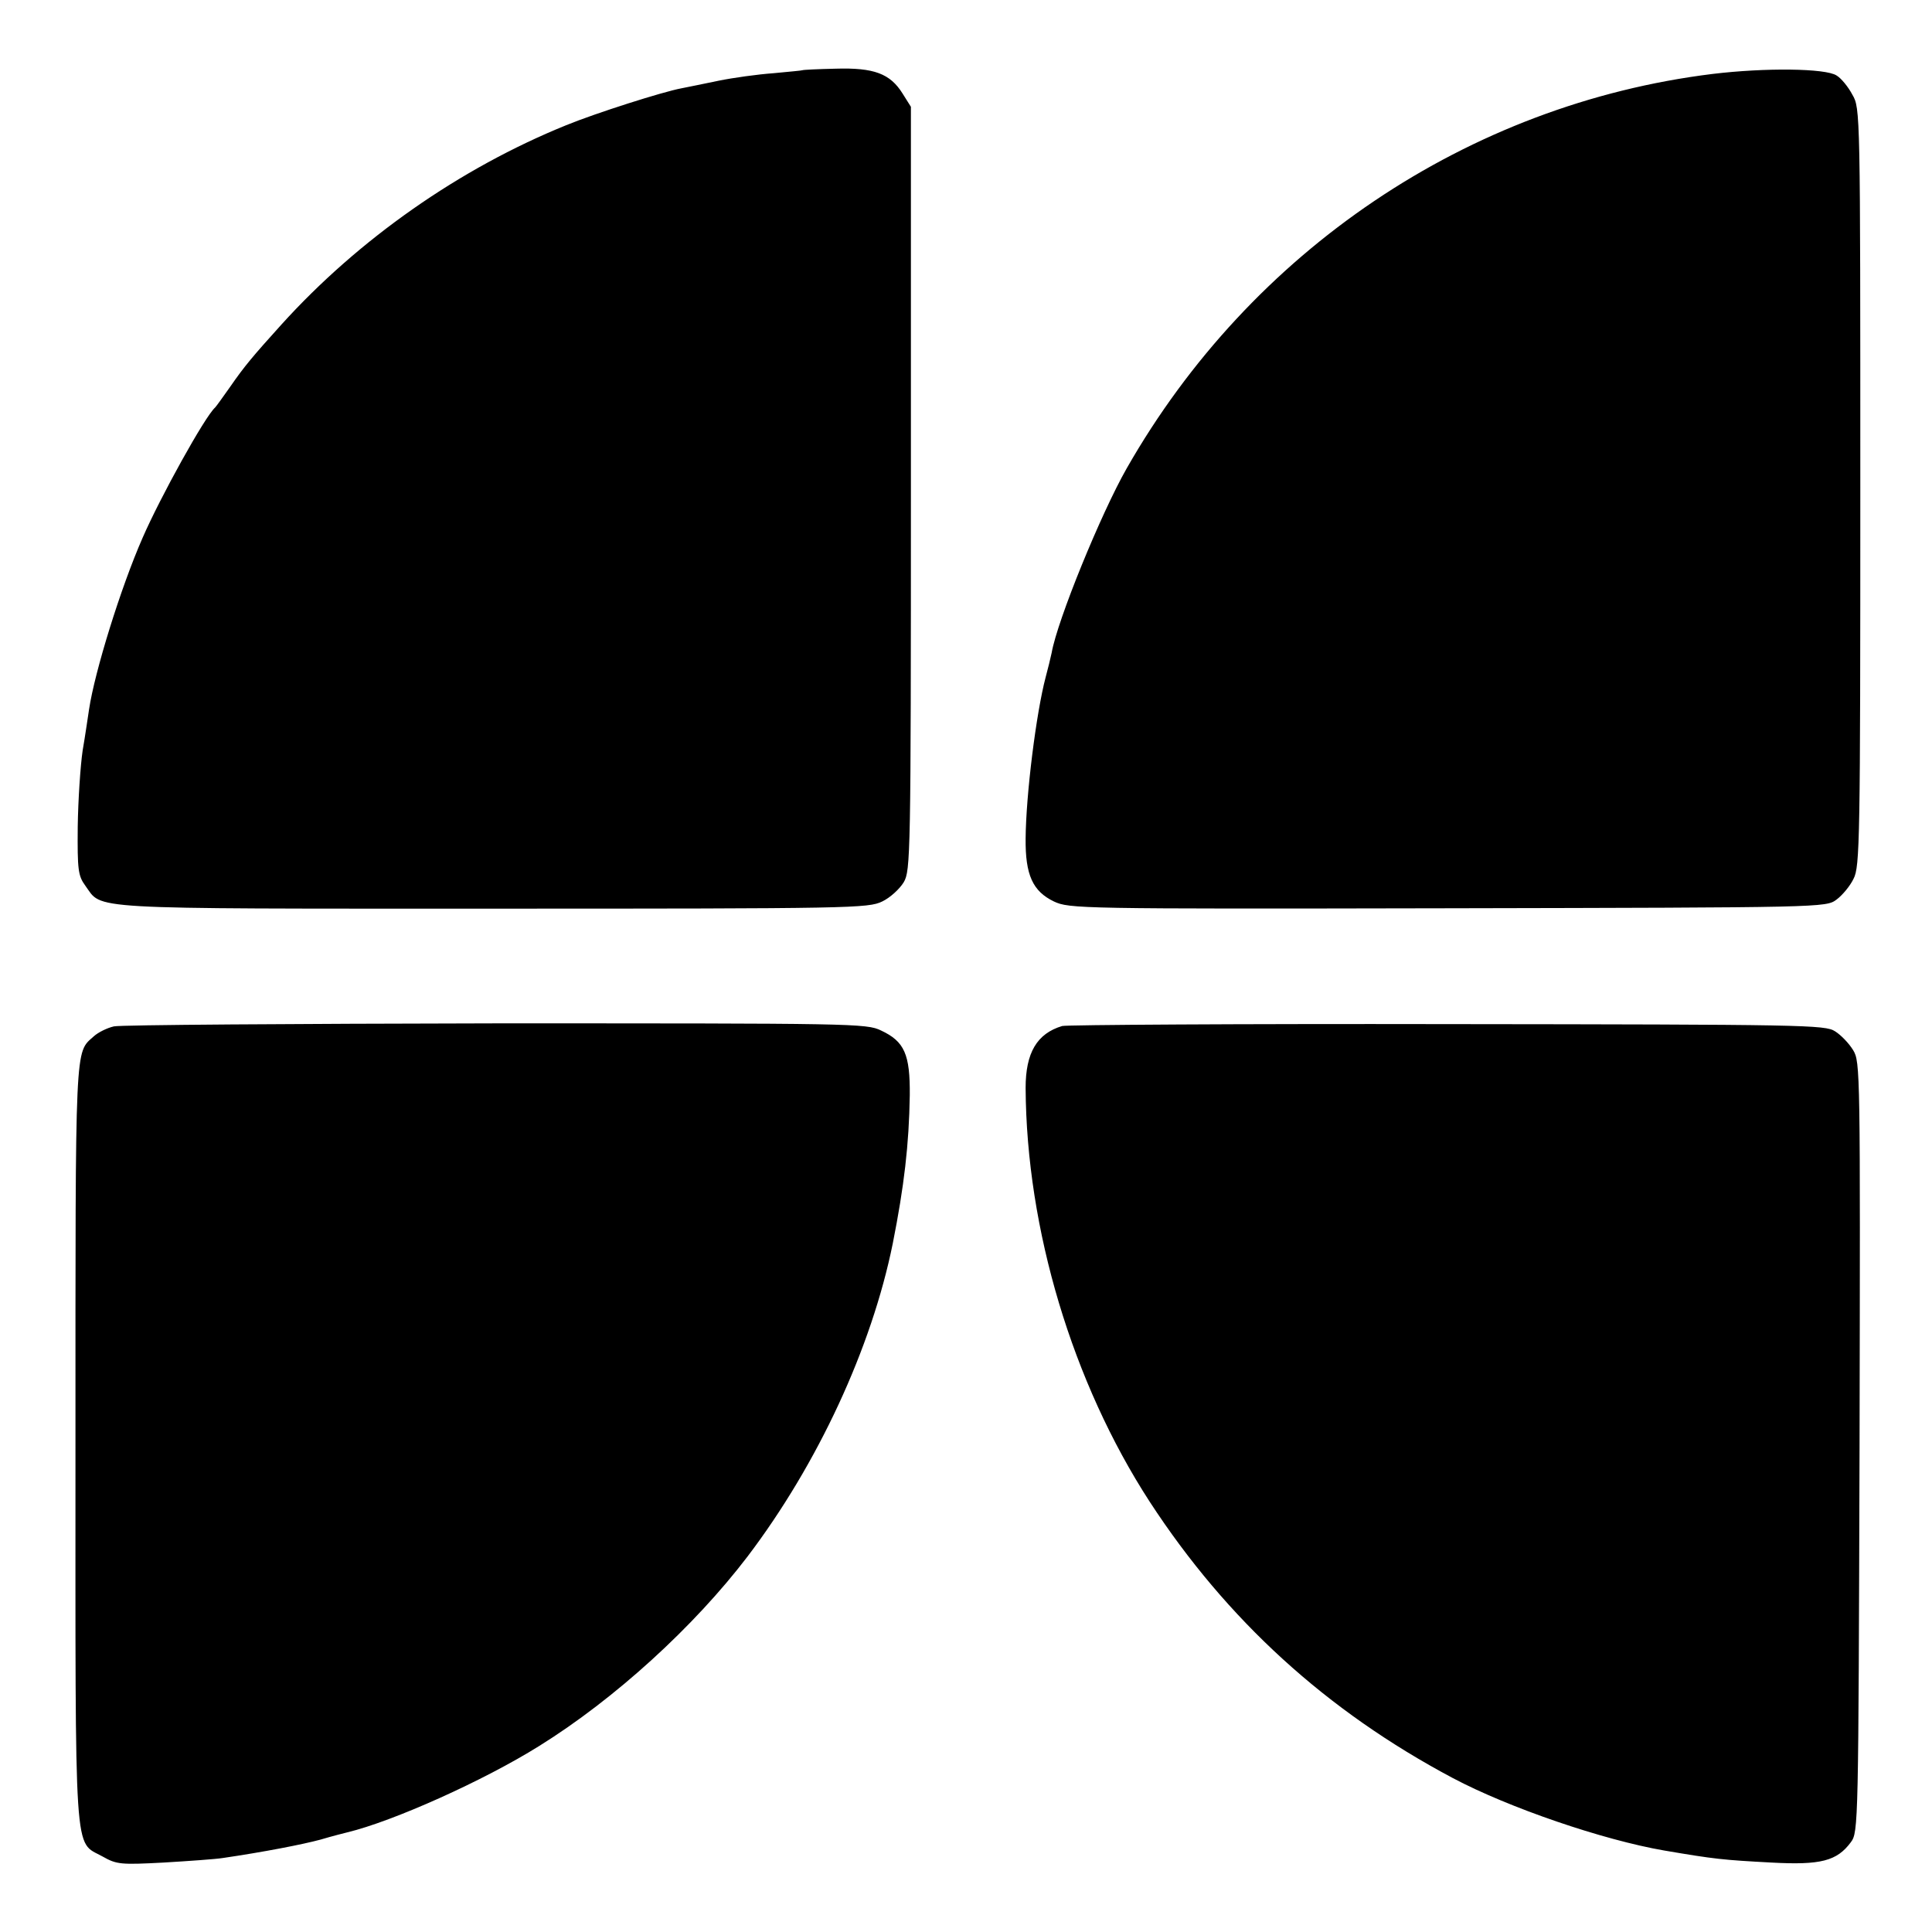 <svg version="1" xmlns="http://www.w3.org/2000/svg" width="682.667" height="682.667" viewBox="0 0 512 512"><path d="M212.7 18.6c-.1.1-3.6.4-7.7.8-4.2.3-10.7 1.2-14.6 2-3.8.8-8.3 1.7-9.8 2-4.9.9-22.8 6.6-30.6 9.8-28.1 11.4-54.9 30.1-75.5 52.9-7.4 8.2-9.7 10.9-13.5 16.4-1.9 2.7-3.7 5.2-4 5.5-2.7 2.4-14.5 23.7-19.2 34.5C32 155.7 25.1 178 23.6 188c-.3 1.9-1 6.9-1.7 10.9-.6 4.1-1.2 13.2-1.3 20.2-.1 11.4.1 13 2 15.6 4.7 6.4-1.7 6.1 107.9 6.1 95.3 0 99.6-.1 103.3-1.9 2.1-1 4.6-3.3 5.7-5.1 1.8-3.1 1.9-6.8 1.9-104.4V28.3l-2.2-3.5c-3.3-5.3-7.6-6.9-17.7-6.6-4.7.1-8.7.3-8.8.4zM453.8 19.6c-64.7 8-122.3 46.8-155.2 104.5-6.8 11.9-18.4 40.3-19.9 48.9-.3 1.4-1 4.3-1.6 6.5-2.5 9.5-5.2 31-5.3 42.7-.1 9.7 1.9 14 7.5 16.7 4.1 1.9 6.3 2 104.4 1.8 99.6-.2 100.2-.2 103-2.3 1.5-1.1 3.6-3.6 4.5-5.5 1.7-3.2 1.8-10.2 1.8-103.8 0-99.7 0-100.4-2.1-104-1.1-2.1-3-4.4-4.2-5.1-2.9-1.9-18.8-2.1-32.9-.4zM30.2 272c-1.8.4-4.2 1.6-5.3 2.6-5.1 4.6-4.9.3-4.9 107.8 0 112.6-.5 105.3 7.2 109.6 3.7 2.1 4.8 2.2 16.1 1.6 6.7-.4 13.8-.9 15.7-1.2 10.9-1.6 21.2-3.6 26-4.9 3-.9 6.2-1.7 7-1.9 12.1-2.9 36.2-13.7 50.9-22.9 20.1-12.5 41.1-31.7 55.2-50.2 18.6-24.5 32.9-55.3 38.5-83 3-15.1 4.3-26.2 4.5-39.2.1-10.9-1.4-14.3-7.6-17.2-3.8-1.9-7.7-1.9-102-1.9-53.9.1-99.5.4-101.3.8zM281.5 271.9c-6.7 2-9.7 7.1-9.7 16.4.2 37.4 12.4 78.1 32.9 109.7 20.4 31.3 46.8 55.4 80.3 73.2 14.9 7.9 39.8 16.4 56 19.2 13.5 2.3 15.5 2.5 28.5 3.2 13 .7 17.3-.4 21-5.4 2-2.7 2-4.5 2.3-104.7.2-99.8.2-102.1-1.7-105.2-1.1-1.8-3.2-4-4.8-5-2.6-1.7-8.1-1.8-102.8-1.9-55-.1-100.9.2-102 .5z"/></svg>